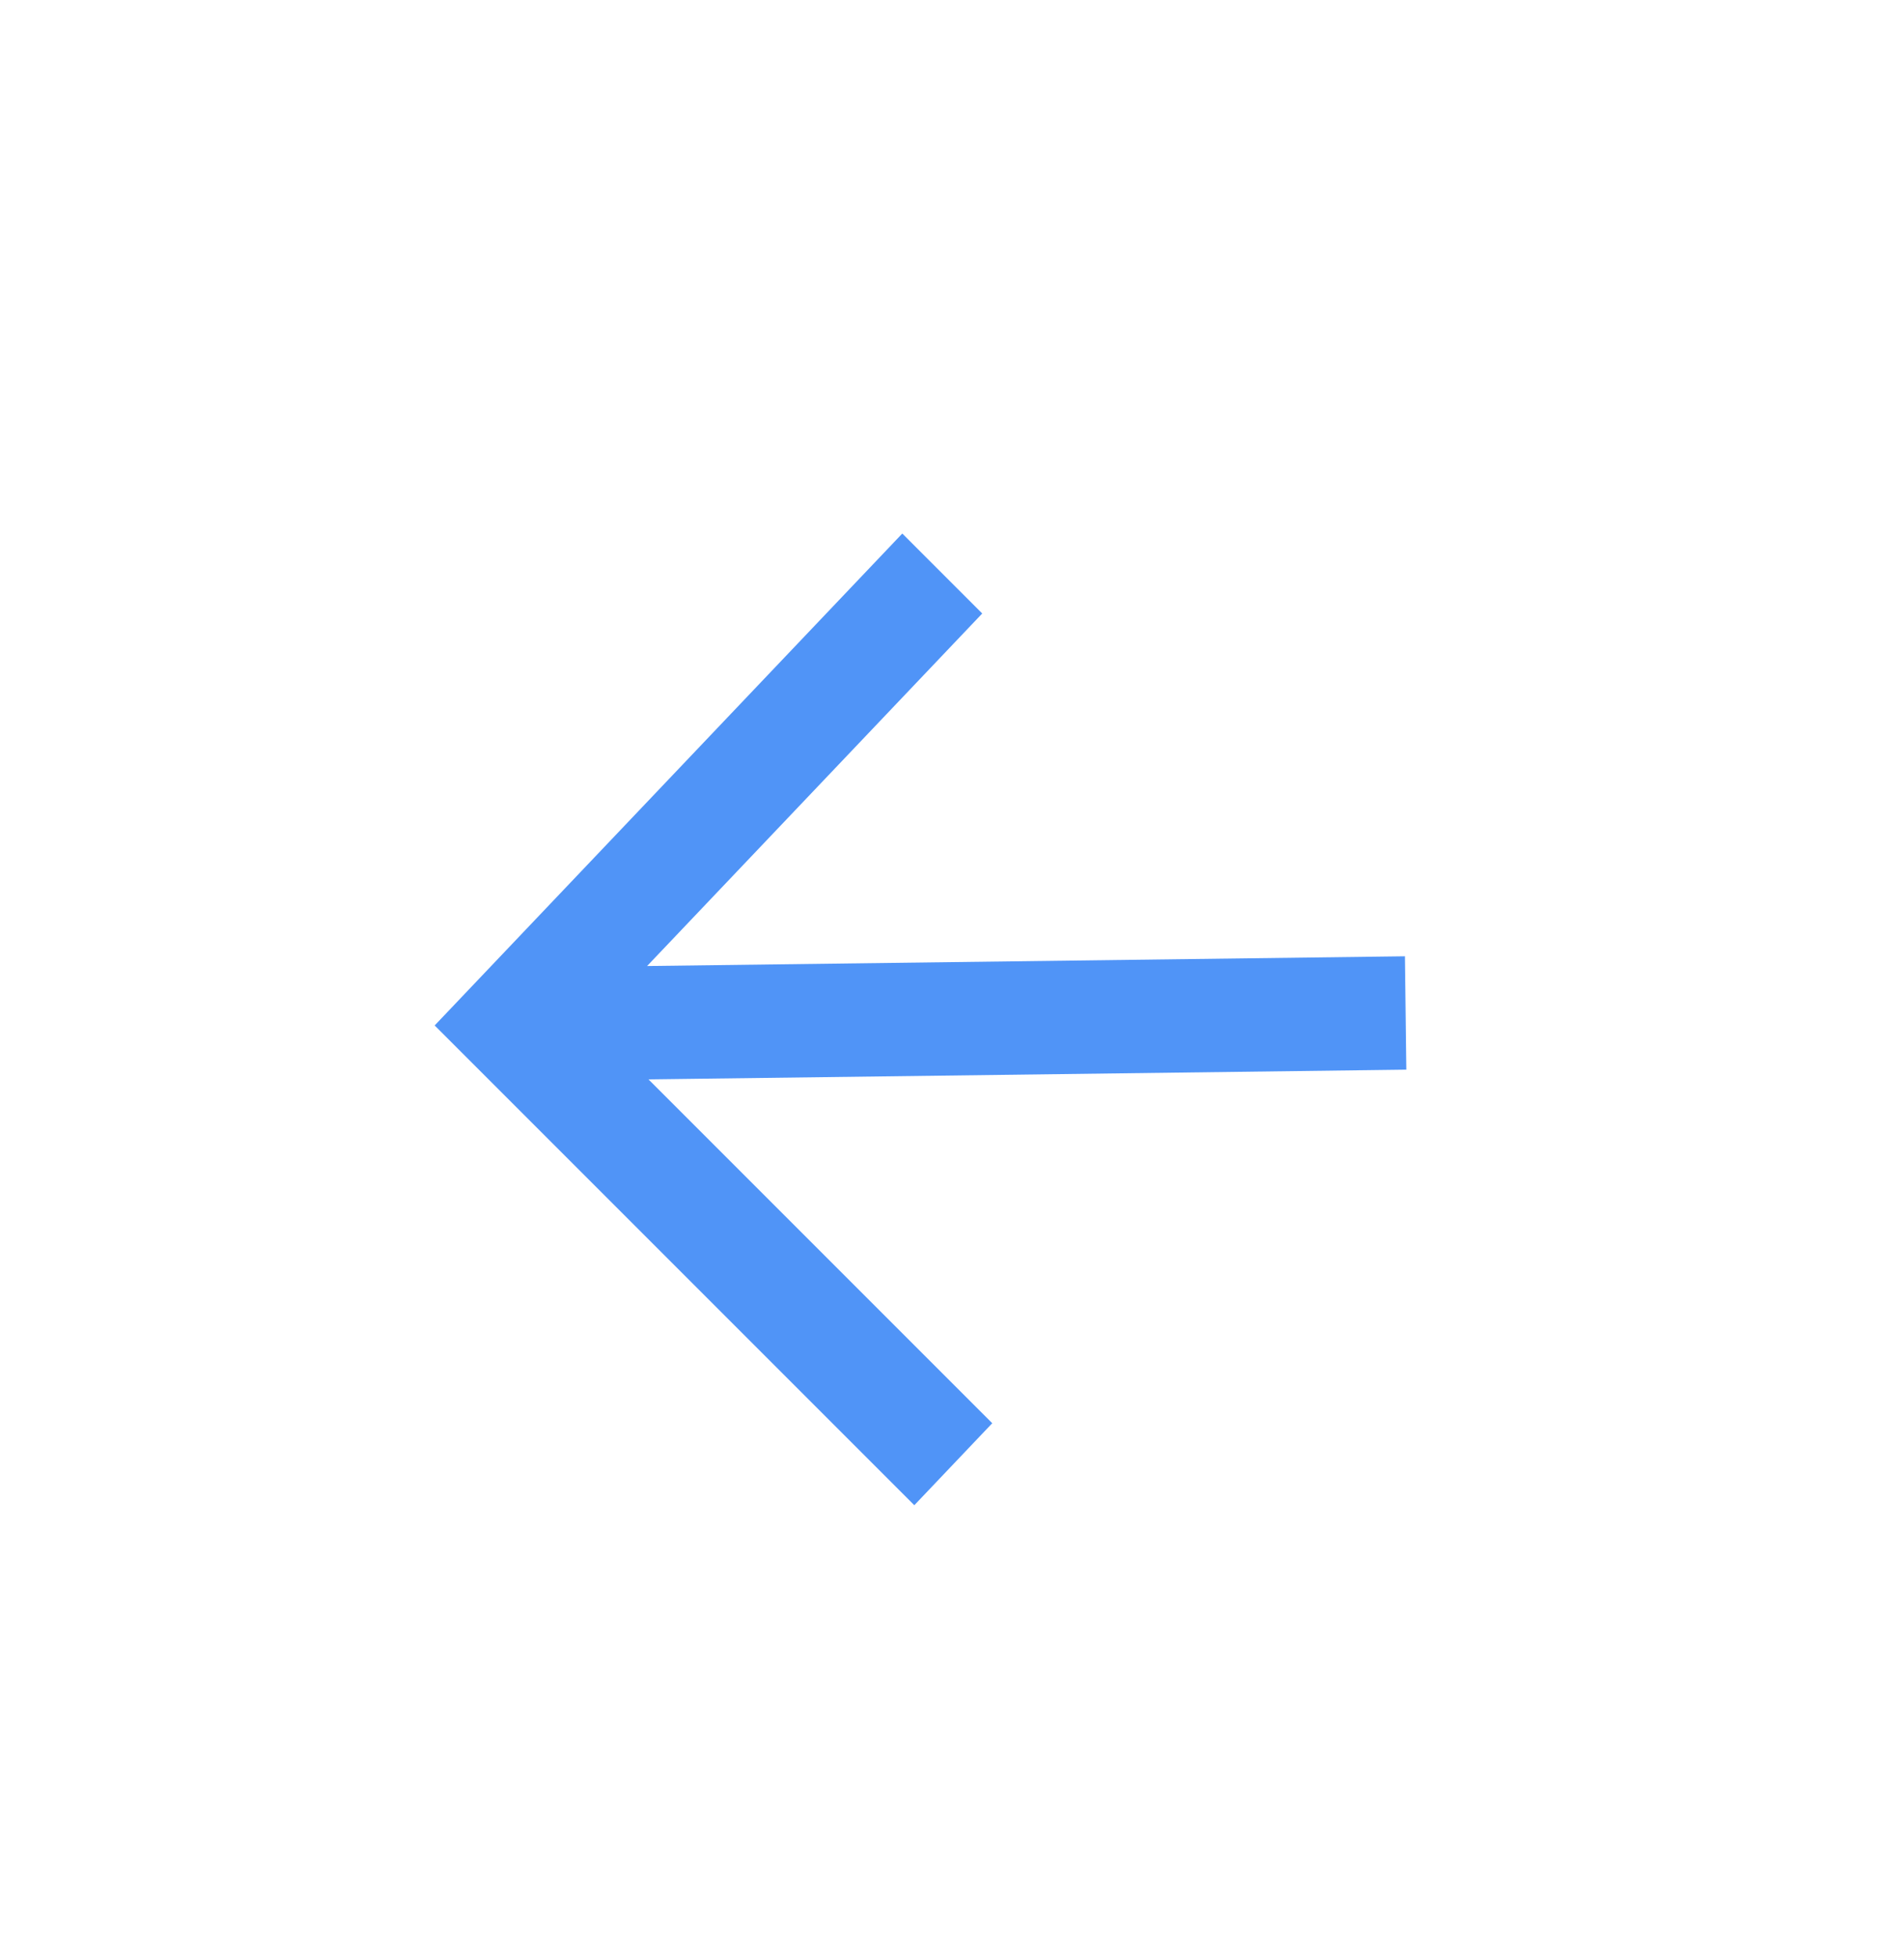 <svg width="72" height="74" viewBox="0 0 72 74" fill="none" xmlns="http://www.w3.org/2000/svg">
<mask id="mask0_869_171" style="mask-type:alpha" maskUnits="userSpaceOnUse" x="0" y="0" width="72" height="74">
<rect width="51.302" height="51.325" transform="matrix(-0.707 -0.707 0.689 -0.725 36.276 73.725)" fill="#D9D9D9"/>
</mask>
<g mask="url(#mask0_869_171)">
<path d="M53.127 36.154L53.18 40.44L24.523 40.808L37.522 53.807L34.575 56.907L16.437 38.769L34.12 20.171L37.143 23.194L24.47 36.522L53.127 36.154Z" fill="#5094F7"/>
</g>
</svg>

